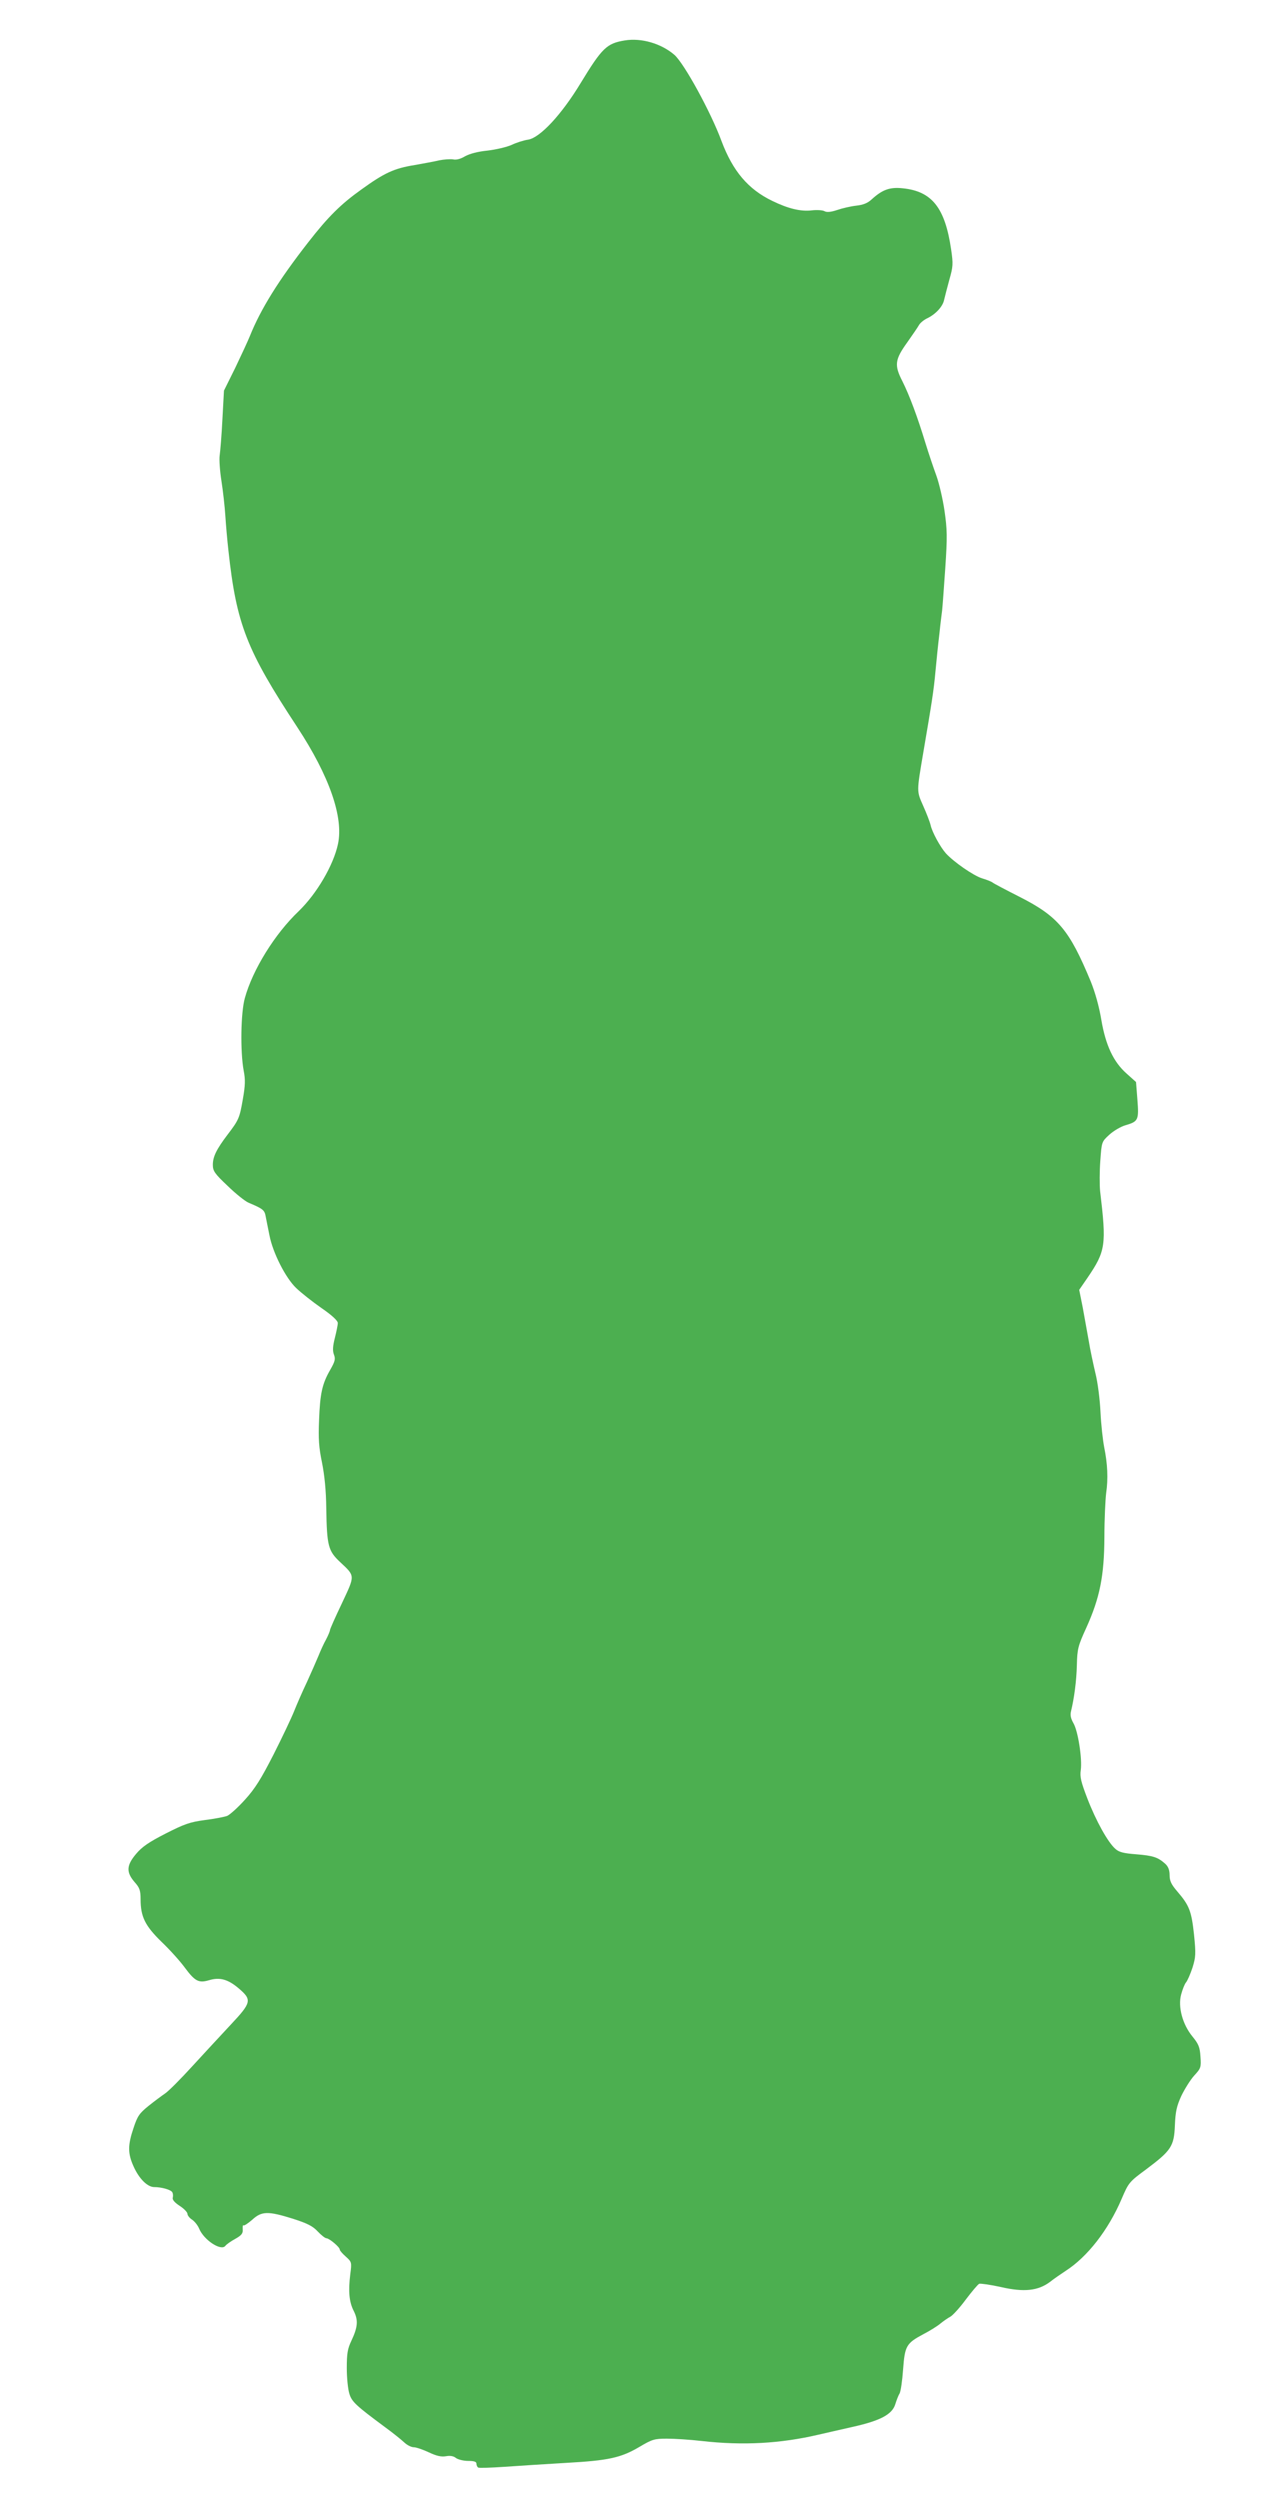 <?xml version="1.0" standalone="no"?>
<!DOCTYPE svg PUBLIC "-//W3C//DTD SVG 20010904//EN"
 "http://www.w3.org/TR/2001/REC-SVG-20010904/DTD/svg10.dtd">
<svg version="1.0" xmlns="http://www.w3.org/2000/svg"
 width="654pt" height="1280pt" viewBox="0 0 654 1280"
 preserveAspectRatio="xMidYMid meet">
<g transform="translate(0,1280) scale(0.1,-0.1)"
fill="#4caf50" stroke="none">
<path d="M3200 12593 c-93 -15 -117 -39 -226 -218 -98 -162 -208 -280 -269
-290 -22 -3 -60 -15 -85 -27 -25 -11 -80 -24 -123 -29 -50 -5 -91 -16 -115
-29 -23 -14 -46 -20 -62 -16 -14 2 -46 0 -71 -5 -24 -6 -81 -16 -125 -24 -106
-17 -155 -40 -273 -125 -105 -75 -170 -139 -272 -270 -153 -196 -244 -343
-299 -480 -10 -25 -44 -98 -75 -163 l-58 -117 -8 -148 c-4 -81 -11 -164 -14
-184 -3 -21 1 -79 9 -130 8 -51 17 -131 20 -178 3 -47 10 -128 16 -180 41
-377 93 -509 353 -904 164 -250 237 -460 208 -597 -23 -109 -109 -255 -201
-344 -123 -117 -236 -300 -276 -445 -21 -74 -24 -274 -6 -372 9 -45 8 -76 -4
-144 -17 -99 -21 -108 -79 -184 -56 -74 -75 -112 -75 -154 0 -31 9 -45 76
-108 41 -40 90 -79 107 -86 76 -32 82 -38 88 -72 4 -19 12 -62 19 -95 17 -89
83 -219 137 -270 25 -24 83 -70 129 -102 54 -37 84 -65 84 -77 0 -10 -7 -44
-15 -76 -11 -43 -12 -66 -5 -85 9 -23 6 -35 -19 -79 -41 -71 -52 -121 -57
-258 -4 -94 -1 -139 15 -216 13 -65 21 -143 22 -236 3 -191 10 -217 71 -274
78 -73 77 -66 9 -211 -34 -71 -61 -132 -61 -137 0 -5 -9 -27 -20 -48 -12 -21
-29 -59 -39 -84 -11 -26 -37 -86 -59 -134 -23 -48 -52 -115 -66 -150 -14 -35
-61 -134 -105 -221 -63 -123 -94 -174 -146 -231 -37 -41 -79 -79 -93 -84 -15
-5 -66 -15 -115 -21 -74 -10 -103 -20 -199 -69 -86 -44 -121 -68 -151 -104
-50 -59 -51 -94 -8 -144 26 -29 31 -43 31 -88 0 -90 23 -136 107 -218 42 -40
96 -100 120 -133 52 -70 71 -79 123 -64 55 17 98 5 153 -42 68 -58 65 -72 -40
-184 -49 -52 -137 -148 -198 -214 -60 -66 -123 -129 -140 -140 -16 -11 -54
-39 -84 -63 -47 -38 -57 -52 -77 -113 -30 -88 -30 -131 0 -197 28 -63 71 -106
106 -106 37 0 84 -13 92 -26 4 -6 5 -18 3 -27 -4 -11 8 -25 35 -43 22 -14 40
-33 40 -41 0 -8 11 -22 24 -30 13 -9 29 -29 36 -46 24 -58 112 -116 134 -88 6
8 29 24 51 36 32 18 40 28 38 49 -1 15 1 24 4 20 3 -3 23 10 45 29 48 44 80
45 208 5 75 -24 102 -38 127 -65 18 -19 38 -35 45 -35 15 -1 68 -45 68 -58 0
-5 14 -21 31 -36 30 -27 31 -29 23 -89 -11 -89 -6 -144 18 -190 23 -47 21 -81
-13 -153 -19 -40 -23 -65 -23 -139 0 -49 6 -108 13 -130 12 -42 33 -61 184
-173 40 -29 83 -64 98 -78 14 -13 35 -24 48 -24 12 0 47 -12 77 -26 40 -19 64
-24 88 -20 21 4 39 1 51 -9 11 -8 39 -15 63 -15 30 0 42 -4 42 -14 0 -8 4 -17
9 -20 4 -3 66 -1 137 4 71 5 212 14 314 20 217 12 280 26 375 82 64 38 76 42
140 42 39 0 119 -5 179 -12 212 -24 403 -13 596 32 36 8 117 27 180 41 138 31
199 63 215 115 6 19 15 44 22 55 6 11 14 66 18 123 9 121 16 134 104 181 33
17 73 42 88 55 16 13 38 28 51 35 12 7 48 46 78 87 31 41 62 78 69 81 8 2 58
-5 112 -17 118 -27 190 -19 251 27 20 16 57 41 81 57 110 71 217 208 285 367
36 84 39 88 126 152 128 96 143 118 147 225 3 71 9 98 33 151 17 35 46 82 66
104 34 37 36 42 32 97 -3 49 -10 65 -41 103 -51 62 -75 152 -58 215 7 26 18
54 25 62 7 8 22 42 33 75 17 55 18 70 8 170 -13 120 -24 149 -85 220 -31 36
-40 54 -40 84 0 26 -7 44 -22 58 -38 34 -62 42 -149 49 -65 5 -89 11 -107 28
-38 33 -99 143 -143 257 -33 86 -39 111 -34 146 8 58 -14 201 -38 241 -13 23
-17 41 -12 60 16 66 28 154 30 237 2 83 6 98 48 190 70 155 92 266 93 465 0
91 5 192 9 225 11 75 7 151 -10 235 -7 36 -16 117 -19 180 -3 64 -14 152 -26
199 -11 47 -27 121 -34 165 -8 45 -22 122 -31 172 l-18 90 42 61 c94 138 98
168 65 445 -3 31 -3 100 1 154 7 98 7 98 46 134 22 20 59 42 84 49 65 19 68
27 60 131 l-7 90 -48 43 c-68 60 -108 146 -130 277 -11 66 -31 138 -54 195
-110 265 -167 333 -366 434 -69 35 -130 67 -136 72 -6 5 -31 15 -55 22 -44 14
-145 84 -185 128 -29 33 -70 108 -78 144 -4 17 -21 61 -38 99 -34 77 -34 69 1
276 43 252 53 314 62 414 5 55 14 142 20 191 5 50 12 104 14 120 2 17 9 113
16 215 11 163 10 198 -4 296 -9 61 -28 142 -42 180 -14 38 -39 112 -55 164
-41 135 -82 245 -119 319 -42 82 -38 110 26 199 26 37 53 76 59 87 6 11 24 26
40 34 45 21 82 61 89 95 4 17 16 64 27 104 19 67 20 80 9 155 -31 213 -98 298
-248 313 -66 7 -104 -7 -158 -56 -21 -20 -44 -29 -80 -33 -27 -3 -71 -13 -97
-22 -33 -11 -54 -13 -66 -6 -9 5 -38 7 -64 4 -57 -7 -122 9 -202 48 -125 60
-203 153 -261 307 -54 147 -191 397 -241 441 -67 58 -169 88 -254 74z"/>
</g>
</svg>
